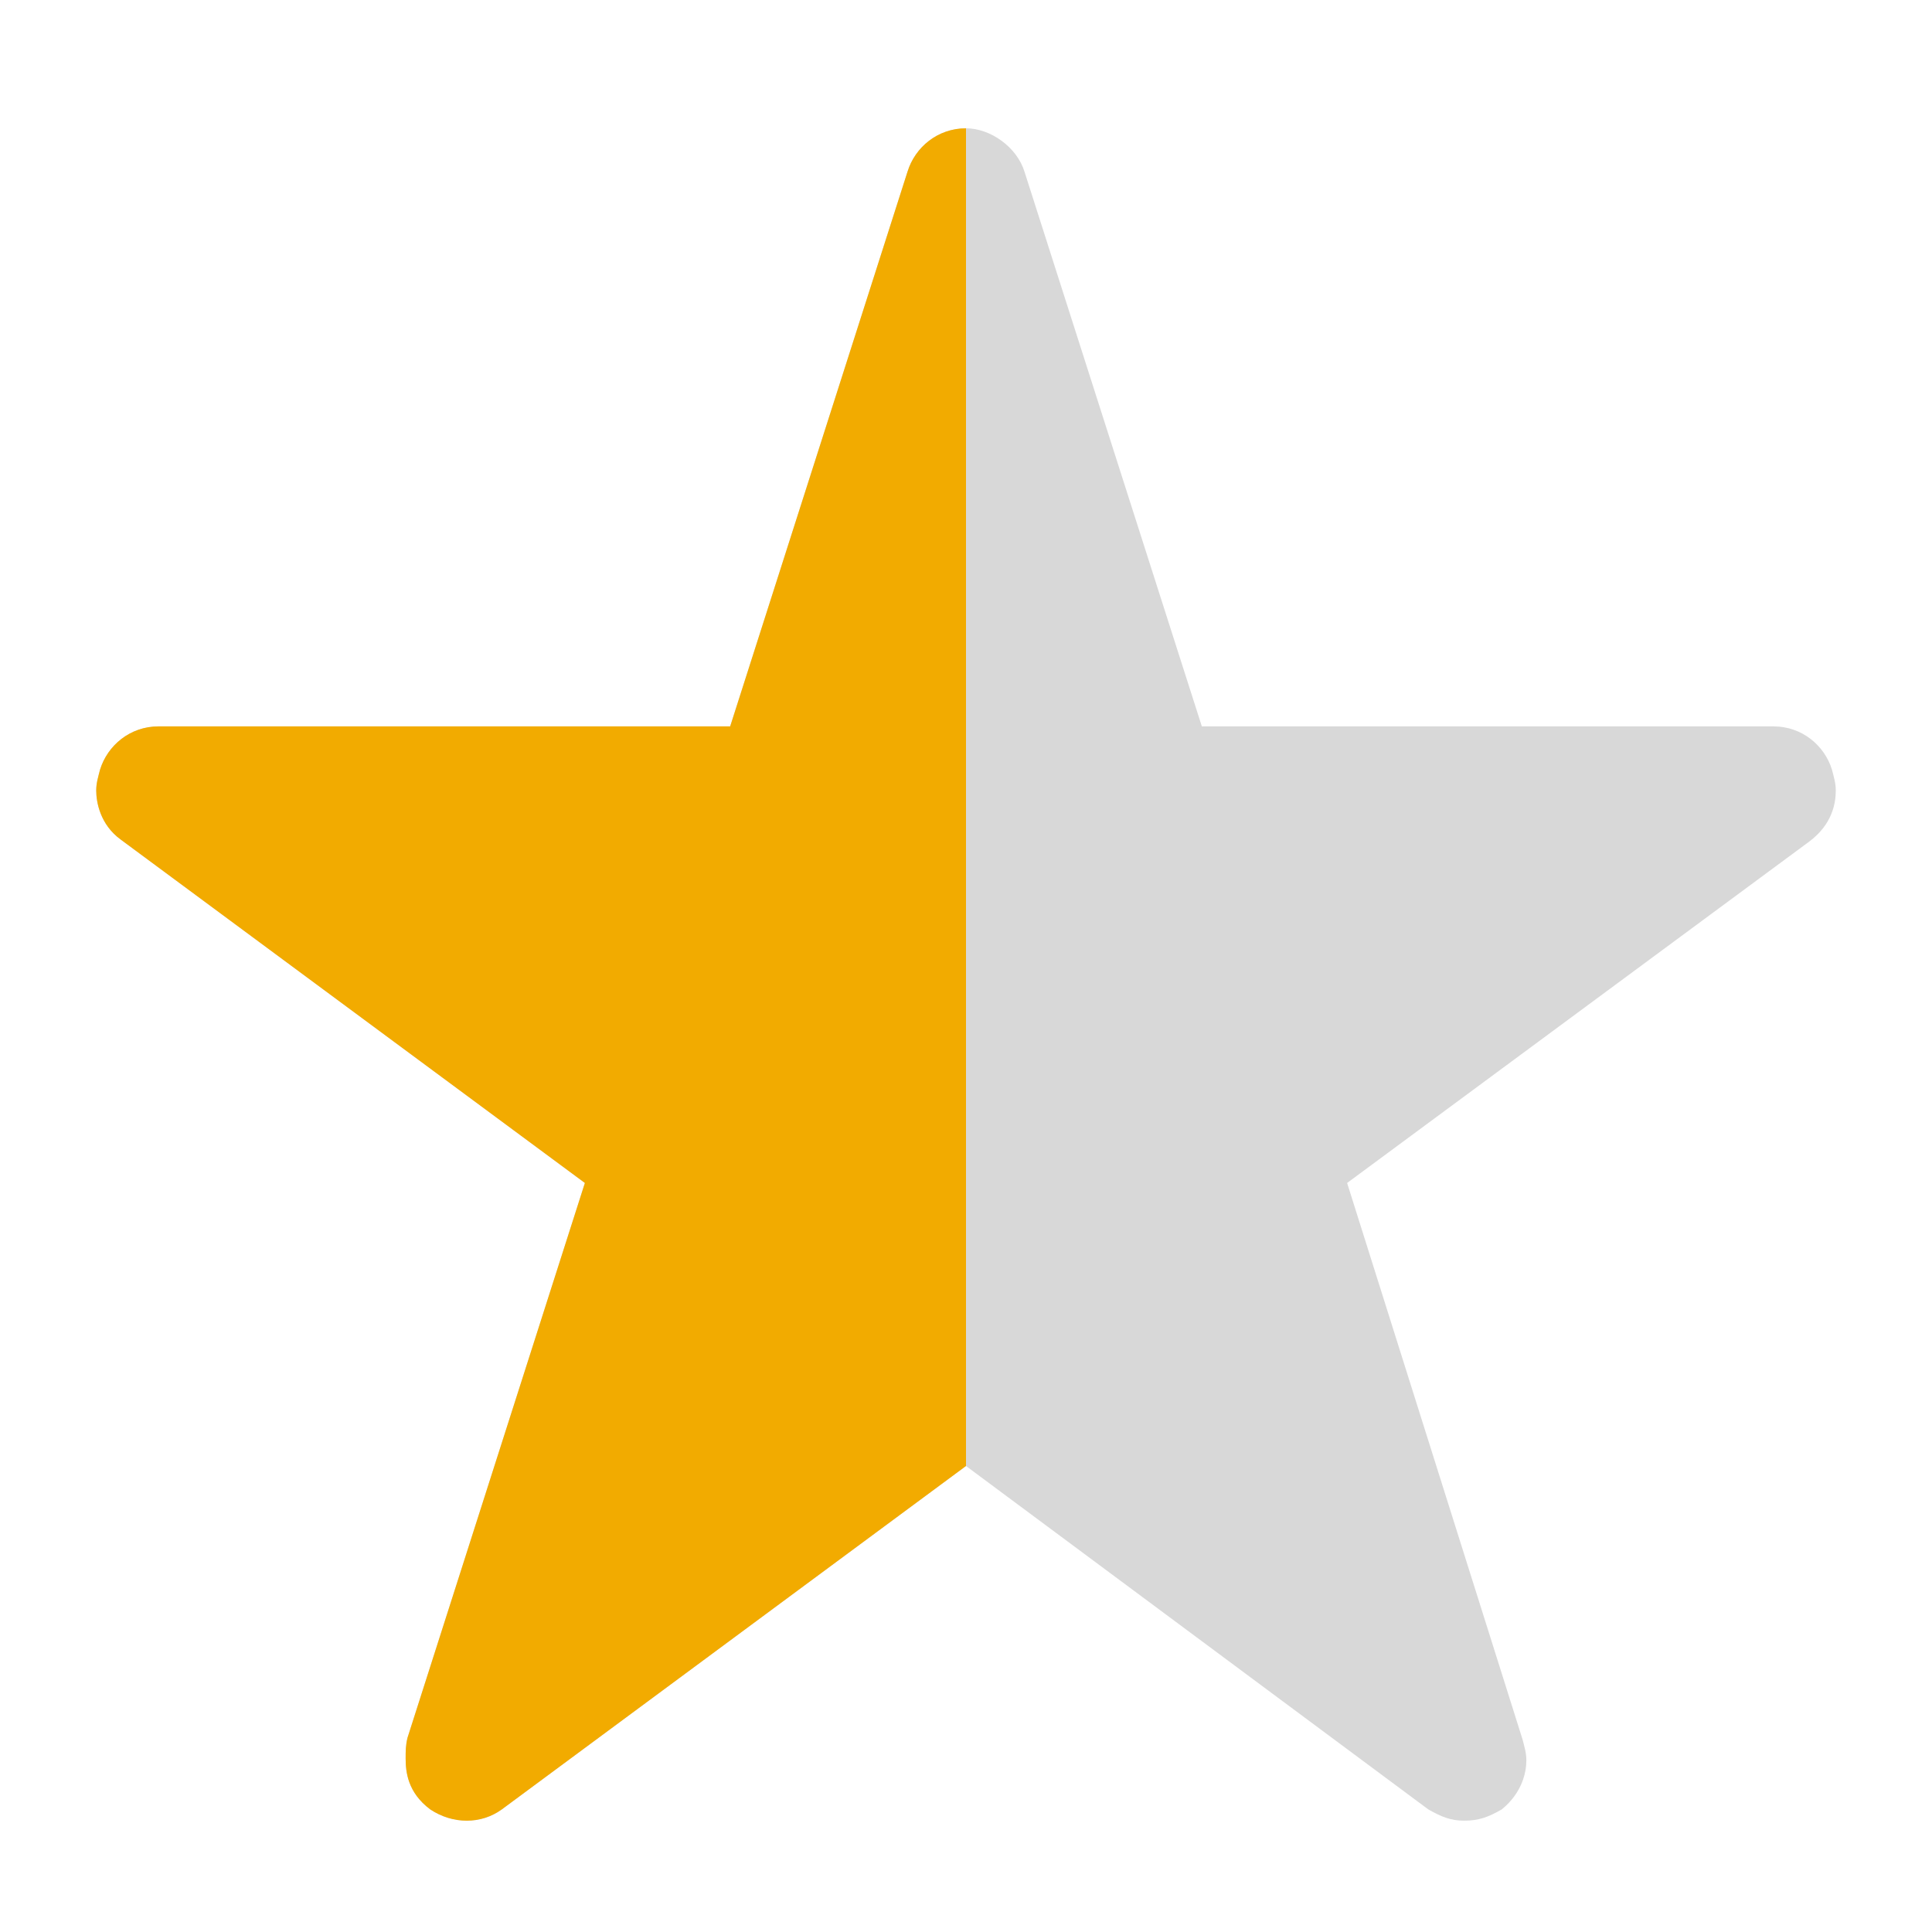 <svg viewBox="0 0 1024 1024" xmlns="http://www.w3.org/2000/svg"><path d="m757 959c7 4 12 6 19 6 8 0 13-2 20-6 11-9 13-20 13-26 0-4-1-7-2-11l-93-295 245-181c12-9 14-20 14-27 0-4-1-7-2-11-4-13-16-23-31-23h-303l-94-294c-4-13-18-23-31-23-15 0-27 10-31 23l-94 294h-303c-15 0-27 10-31 23-1 4-2 7-2 11 0 6 2 18 13 26l246 182-94 294c-1 4-1 7-1 11 0 7 1 18 13 27 12 8 27 8 38 0l246-182z" fill="#d8d8d8"/><path d="m512 68c-15 0-27 10-31 23l-94 294h-303c-15 0-27 10-31 23-1 4-2 7-2 11 0 6 2 18 13 26l246 182-94 294c-1 4-1 7-1 11 0 7 1 18 13 27 12 8 27 8 38 0l246-182z" fill="#f2ab00"/></svg>